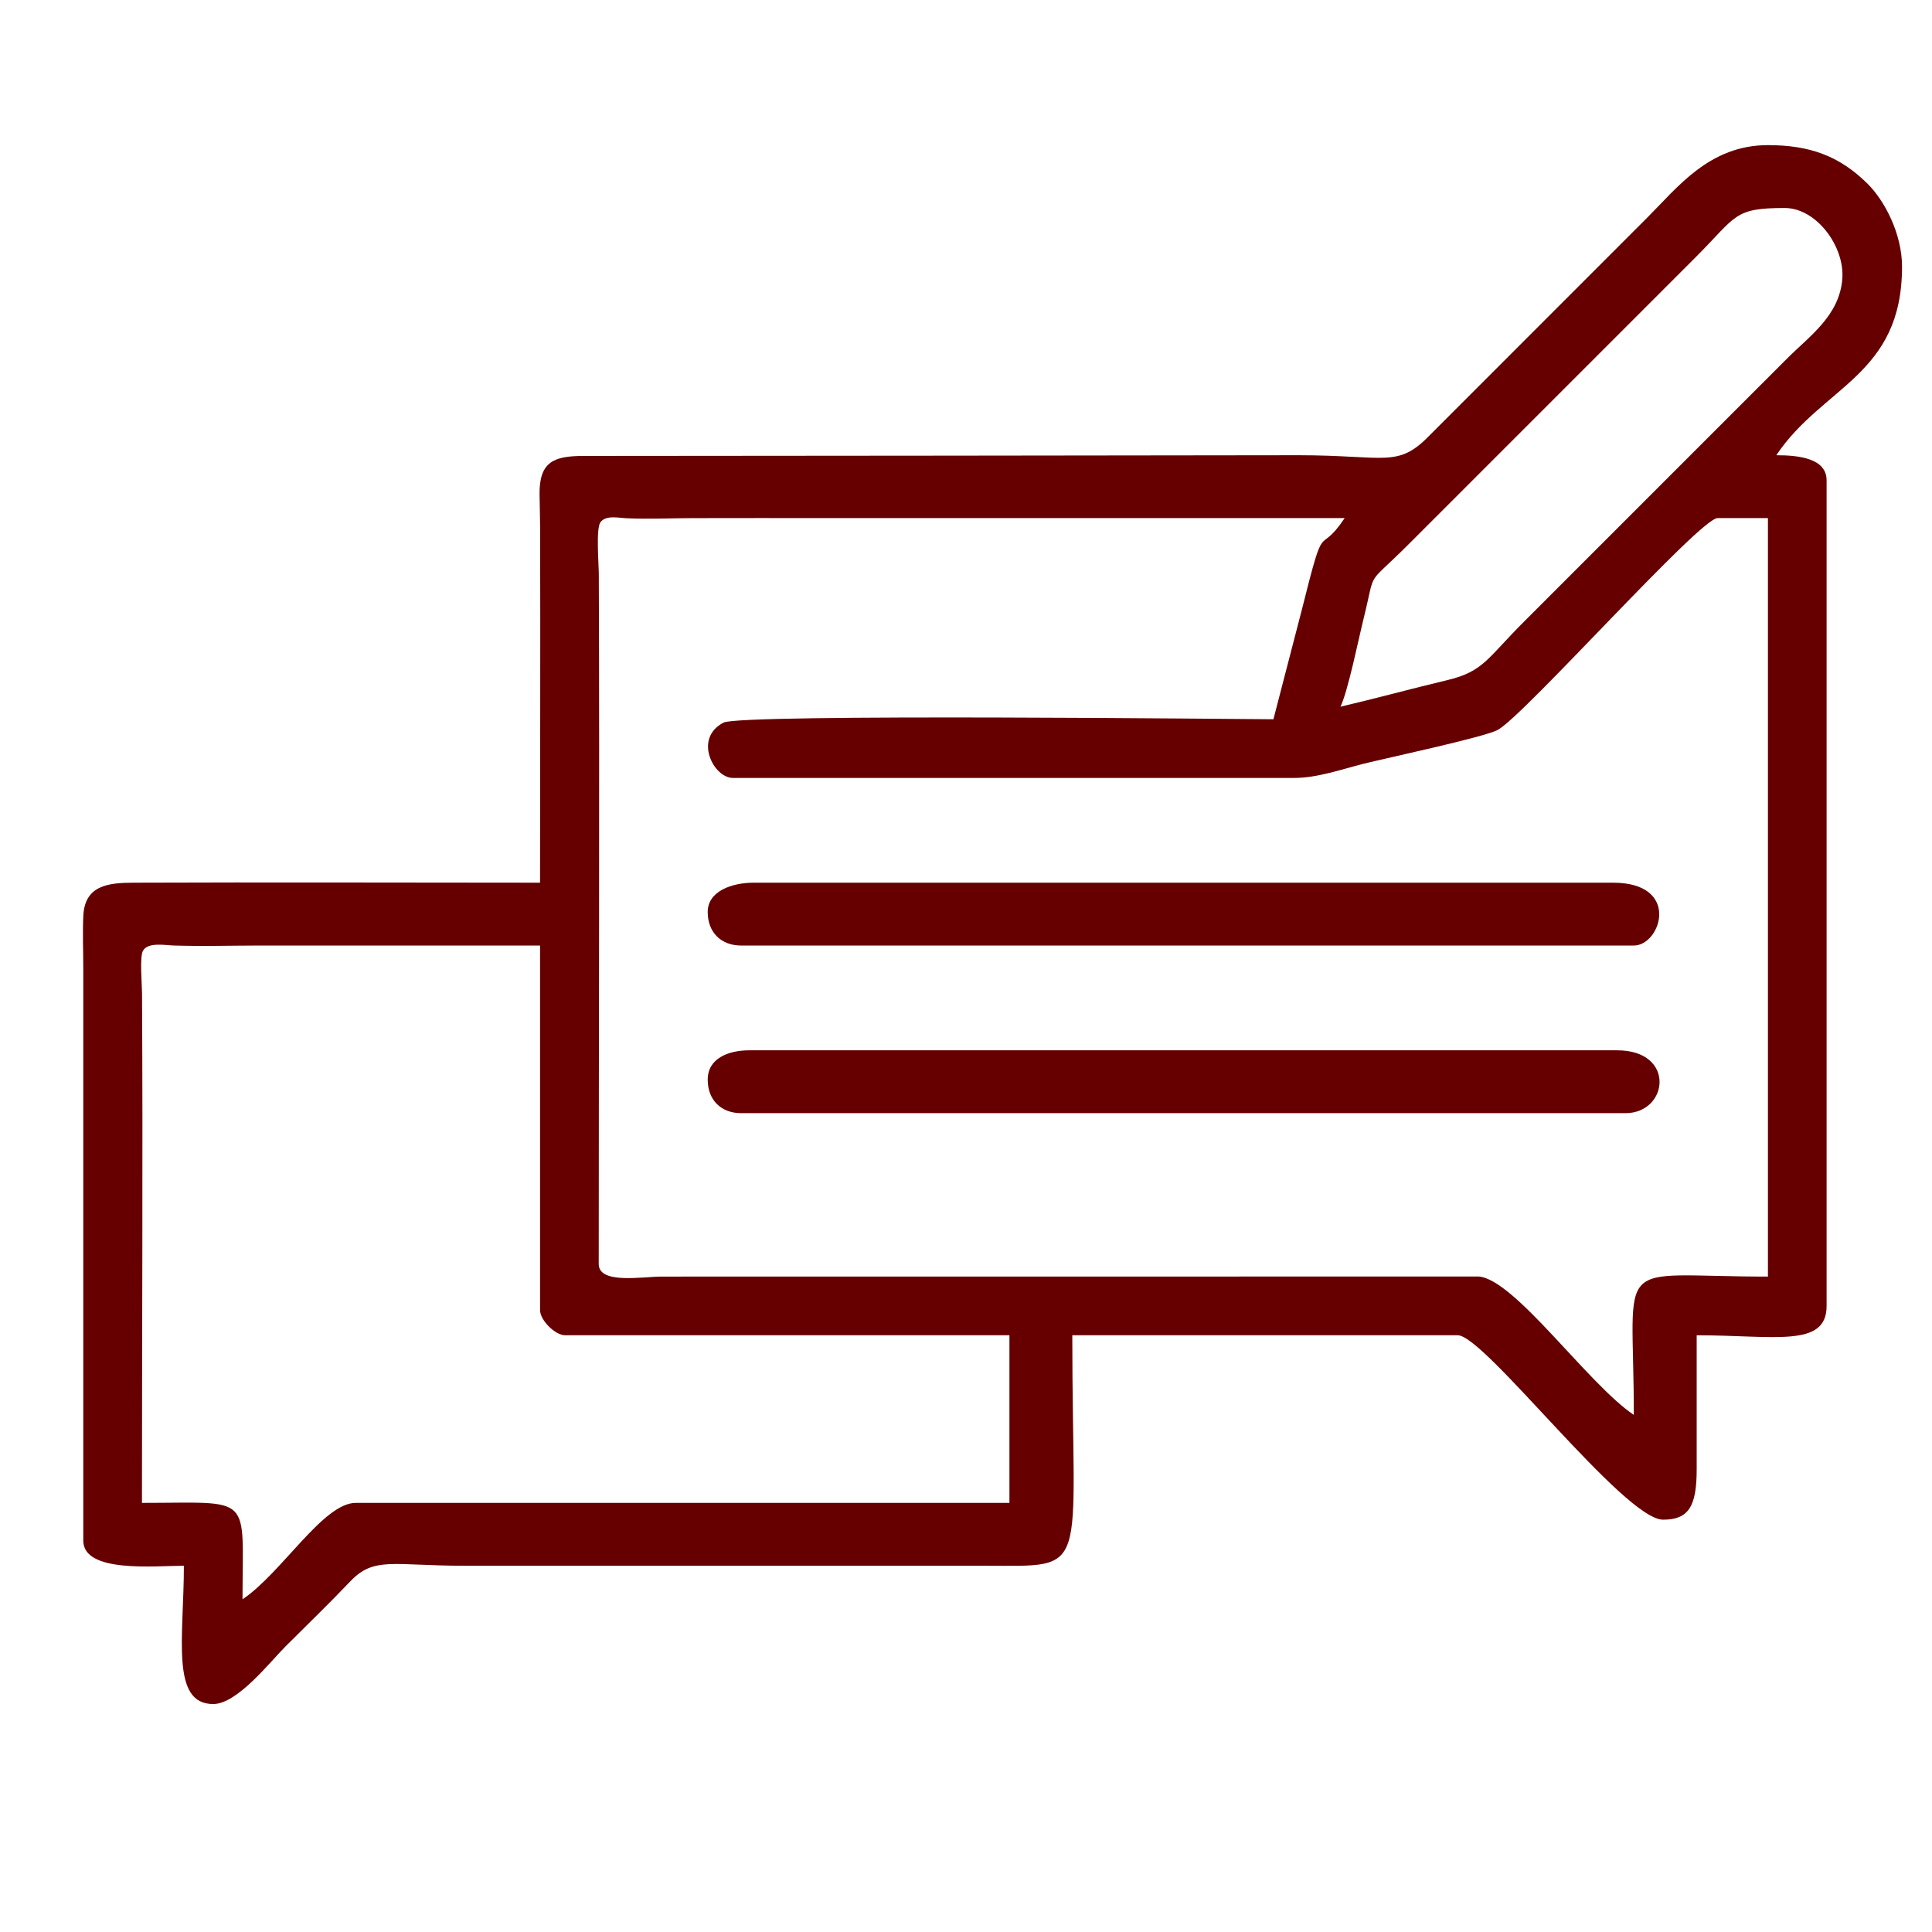 <?xml version="1.0" encoding="UTF-8"?>
<!DOCTYPE svg PUBLIC "-//W3C//DTD SVG 1.1//EN" "http://www.w3.org/Graphics/SVG/1.1/DTD/svg11.dtd">
<!-- Creator: CorelDRAW 2020 (64-Bit) -->
<svg xmlns="http://www.w3.org/2000/svg" xml:space="preserve" width="512px" height="512px" version="1.1" style="shape-rendering:geometricPrecision; text-rendering:geometricPrecision; image-rendering:optimizeQuality; fill-rule:evenodd; clip-rule:evenodd"
viewBox="0 0 512 512"
 xmlns:xlink="http://www.w3.org/1999/xlink"
 xmlns:xodm="http://www.corel.com/coreldraw/odm/2003">
 <defs>
  <style type="text/css">
   <![CDATA[
    .fil0 {fill:#660000}
   ]]>
  </style>
 </defs>
 <g id="Слой_x0020_1">
  <path class="fil0" d="M143.12 250.58l0 96.62c0,2.67 3.99,6.66 6.67,6.66l117.72 0 0 44.42 -173.25 0c-8.6,0 -19.65,18.62 -29.99,25.55 0,-28.23 3.02,-25.55 -26.65,-25.55 0,-45.03 0.27,-90.05 0.02,-135.09 -0.01,-2.36 -0.67,-9.55 0.24,-11.21 1.3,-2.37 5.84,-1.48 8.16,-1.41 7.39,0.24 14.86,0.02 22.26,0.01 24.94,0 49.88,0 74.82,0zm194.35 -59.97c-6.49,0 -141.08,-1.52 -145.71,0.88 -8.11,4.19 -2.62,14.67 2.45,14.67l148.81 0c6.16,0 12.63,-2.33 18.44,-3.78 5.86,-1.47 31.97,-7.03 35.47,-8.95 7.14,-3.93 53.52,-56.13 58.26,-56.13l13.33 0 0 201.01c-41.86,0 -35.54,-6.3 -35.54,36.65 -12.08,-8.09 -31.52,-35.88 -41.07,-36.67l-216.58 0.02c-5.19,0.01 -16.66,2.09 -16.66,-3.33 0,-61.04 0.25,-122.09 0.02,-183.13 -0.02,-2.51 -0.78,-11.77 0.43,-13.44 1.42,-1.96 4.74,-1.17 6.92,-1.07 5.61,0.25 11.65,-0.01 17.31,-0.03 11.96,-0.04 23.91,-0.01 35.87,-0.01 45.71,0 91.42,0 137.13,0 -7.33,10.95 -4.91,-1.48 -11.33,24.21l-7.55 29.1zm17.77 -3.33c2.01,-4.19 4.75,-17.8 6.23,-23.76 3.24,-13.13 0.26,-7.72 11.82,-19.28l76.07 -76.07c10.94,-10.94 10,-13.05 23.6,-13.05 8.41,0 15.87,10.15 15.28,18.66 -0.68,9.78 -8.67,15.27 -14.45,21.04l-69.96 69.97c-9.64,9.63 -10.69,13.14 -20.13,15.41 -10.03,2.4 -18.87,4.84 -28.46,7.08zm-212.12 46.64c-35.9,0 -71.82,-0.14 -107.72,0 -6.66,0.03 -12.93,0.65 -13.32,8.77 -0.22,4.45 -0.01,9.49 -0.01,14.01 0,50.53 0,101.05 0,151.58 0,8.67 18.99,6.66 26.66,6.66 0,18.76 -3.6,36.65 7.77,36.65 6.39,0 15.09,-11.21 19.16,-15.27 5.98,-5.98 11.33,-11.11 17.18,-17.25 6.32,-6.64 11.31,-4.13 30.29,-4.13l137.71 0c28.48,0.01 23.33,3.11 23.33,-61.08l102.17 0c7.07,0 44.06,48.87 54.41,48.87 6.74,0 8.89,-3.5 8.89,-13.33l0 -35.54c20.56,0 34.43,3.39 34.43,-7.77l0 -218.78c0,-5.74 -7.05,-6.67 -13.33,-6.67 12.29,-18.35 33.32,-21.12 33.32,-49.97 0,-8.75 -4.64,-17.52 -9.13,-21.97 -7.49,-7.43 -15.41,-10.24 -26.41,-10.24 -15.47,0 -23.86,11.09 -31.93,19.16l-57.74 57.76c-8.48,8.75 -11.63,5.26 -34.71,5.26 -63.18,0.07 -126.35,0.17 -189.52,0.19 -7.85,0 -11.73,1.53 -11.63,10.18 0.03,2.99 0.14,5.92 0.15,8.94 0.09,31.32 -0.02,62.65 -0.02,93.97z"/>
  <path class="fil0" d="M187.55 286.12c0,5.37 3.51,8.88 8.88,8.88l234.33 0c11.42,0 13.43,-16.66 -2.22,-16.66l-229.89 0c-5.81,0 -11.1,2.23 -11.1,7.78z"/>
  <path class="fil0" d="M187.55 241.69c0,5.38 3.51,8.89 8.88,8.89l236.55 0c7.2,0 12.6,-16.66 -5.55,-16.66l-227.67 0c-5.71,0 -12.21,2.19 -12.21,7.77z"/>
 </g>
</svg>
